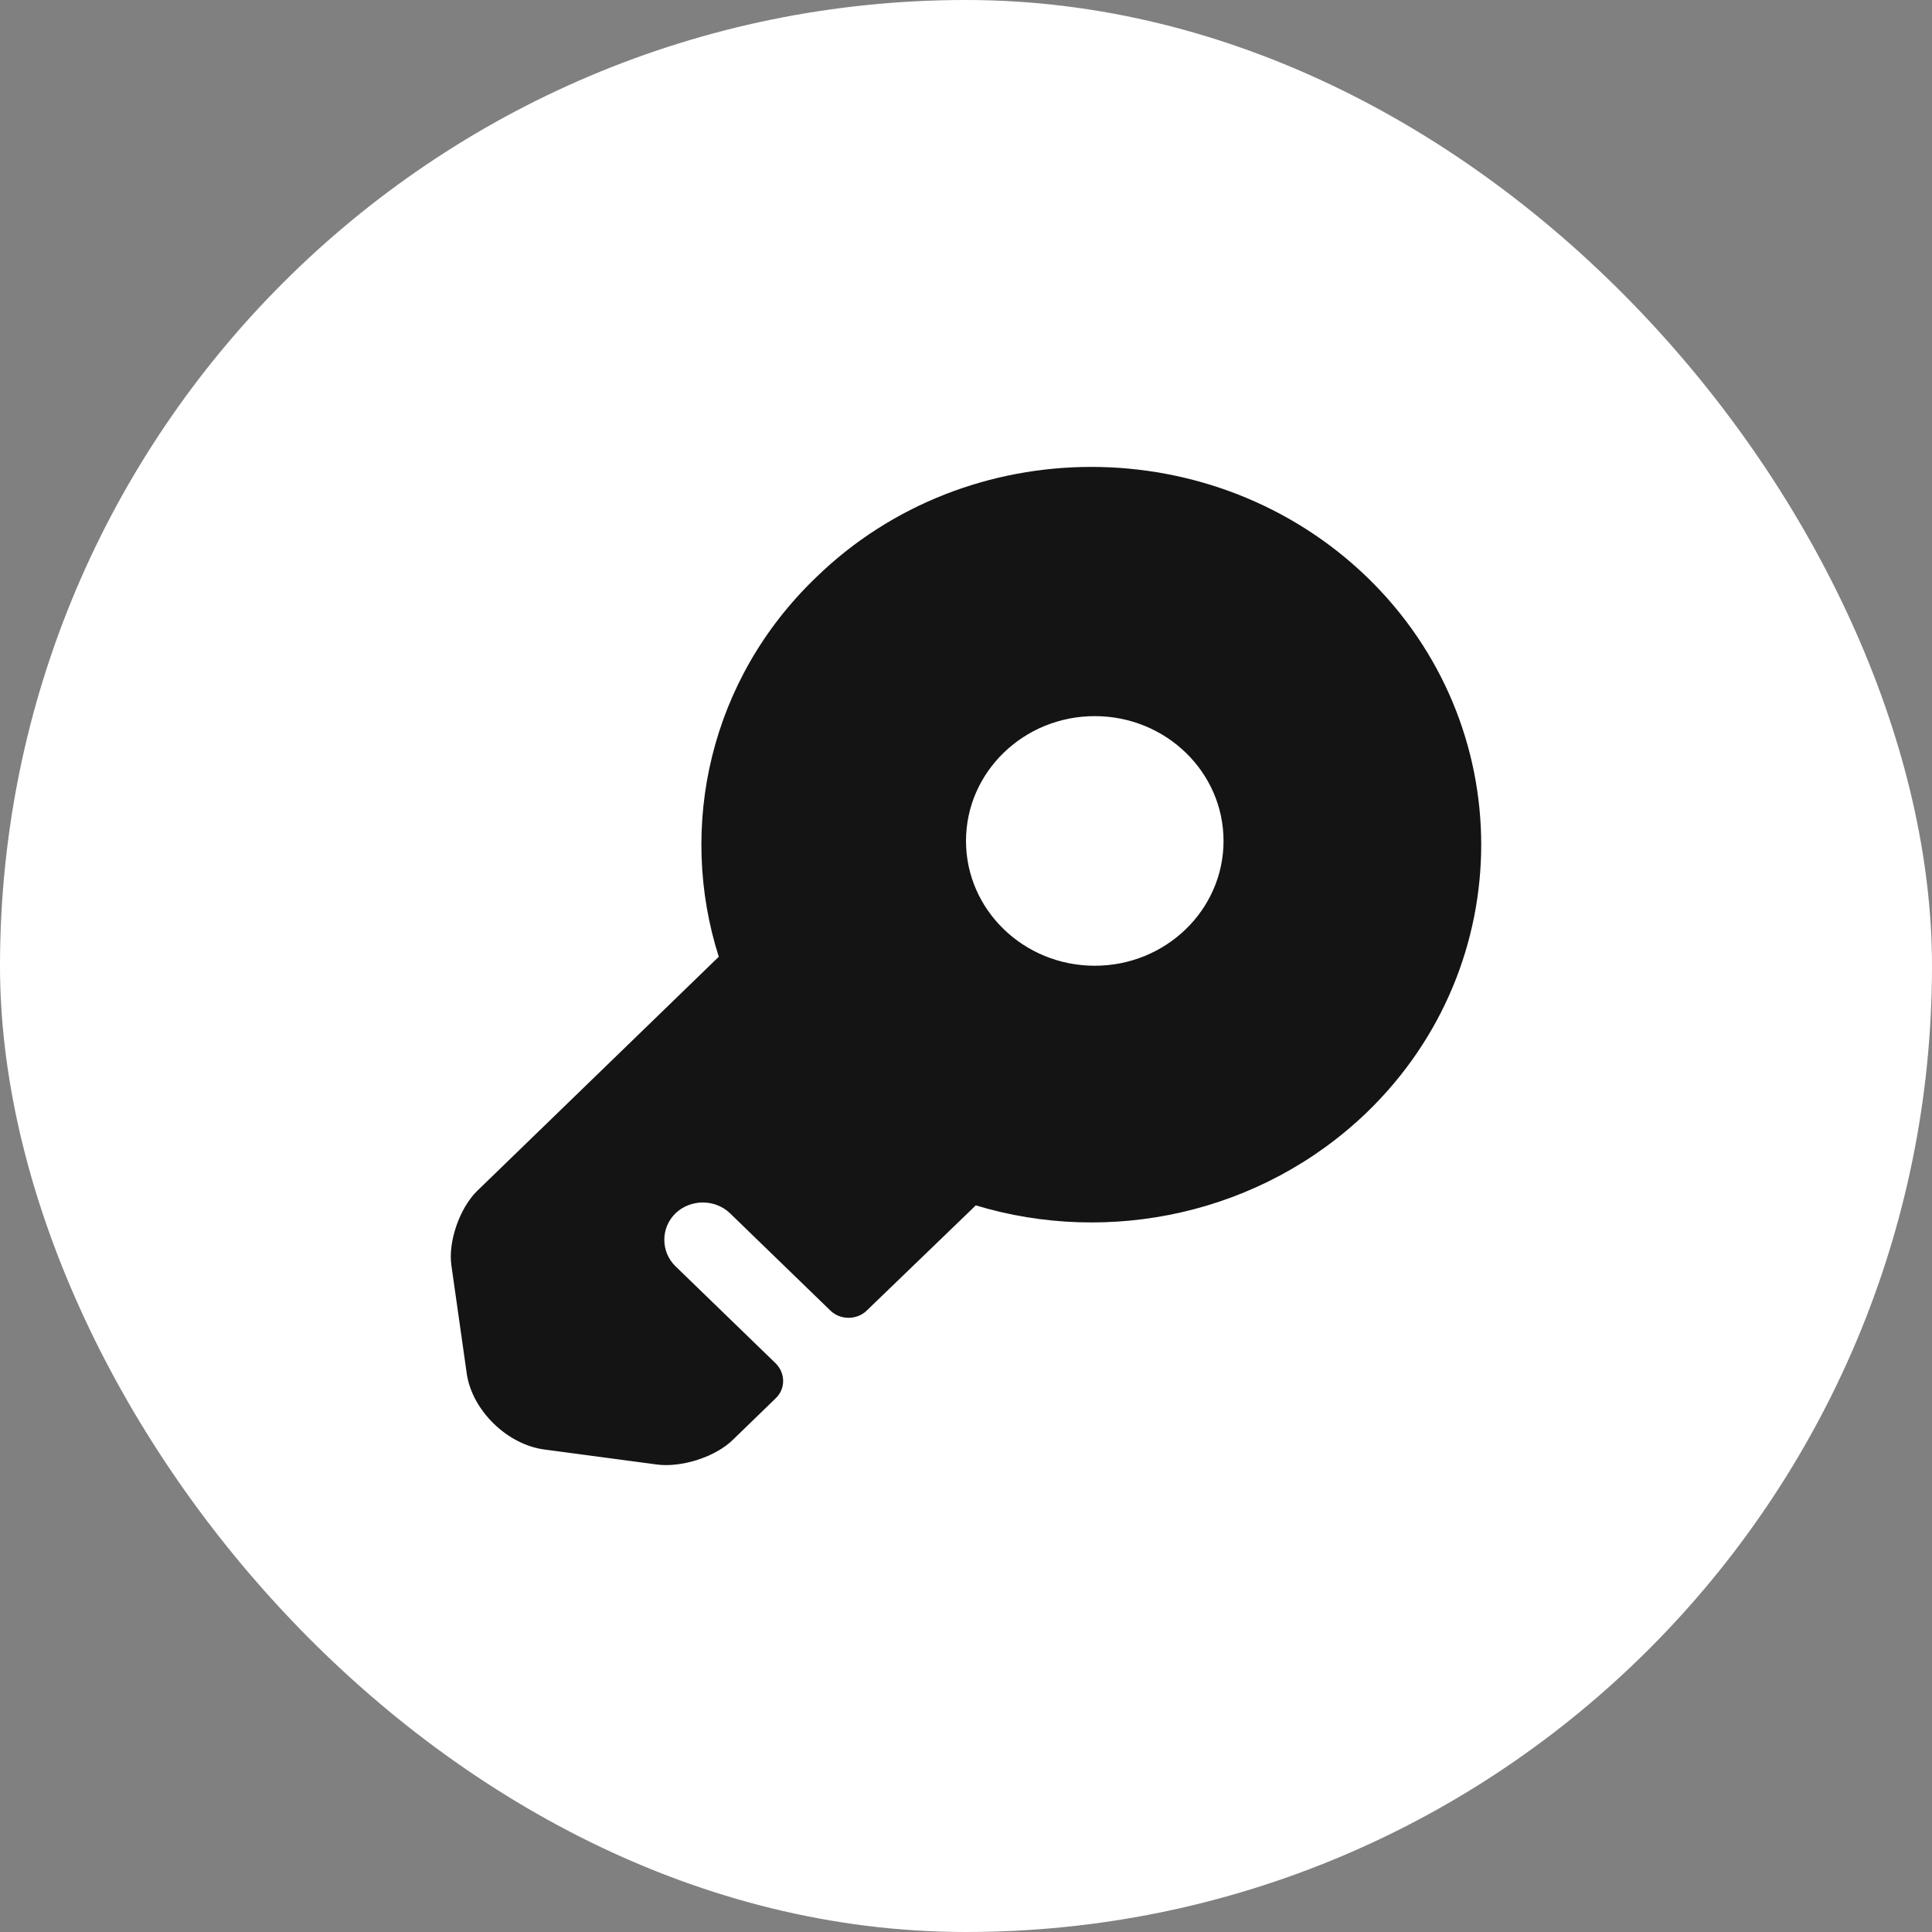 <svg width="60" height="60" viewBox="0 0 60 60" fill="none" xmlns="http://www.w3.org/2000/svg">
<rect x="0" y="0" width="60" height="60" fill="#808080" stroke="none"/>
<rect width="60" height="60" rx="30" fill="white"/>
<path d="M42.461 17.93C37.726 13.357 30.048 13.357 25.345 17.93C22.034 21.108 21.042 25.682 22.322 29.713L14.804 36.999C14.276 37.527 13.908 38.565 14.02 39.309L14.5 42.689C14.676 43.806 15.748 44.86 16.899 45.015L20.387 45.48C21.154 45.588 22.226 45.247 22.77 44.705L24.082 43.433C24.401 43.139 24.401 42.643 24.082 42.333L20.978 39.325C20.515 38.875 20.515 38.131 20.978 37.682C21.442 37.232 22.21 37.232 22.674 37.682L25.793 40.705C26.097 40.999 26.609 40.999 26.913 40.705L30.304 37.434C34.447 38.689 39.166 37.713 42.461 34.534C47.18 29.961 47.18 22.504 42.461 17.93ZM33.999 29.992C31.792 29.992 30 28.256 30 26.116C30 23.977 31.792 22.24 33.999 22.24C36.206 22.24 37.998 23.977 37.998 26.116C37.998 28.256 36.206 29.992 33.999 29.992Z" fill="#141414"/>
</svg>
